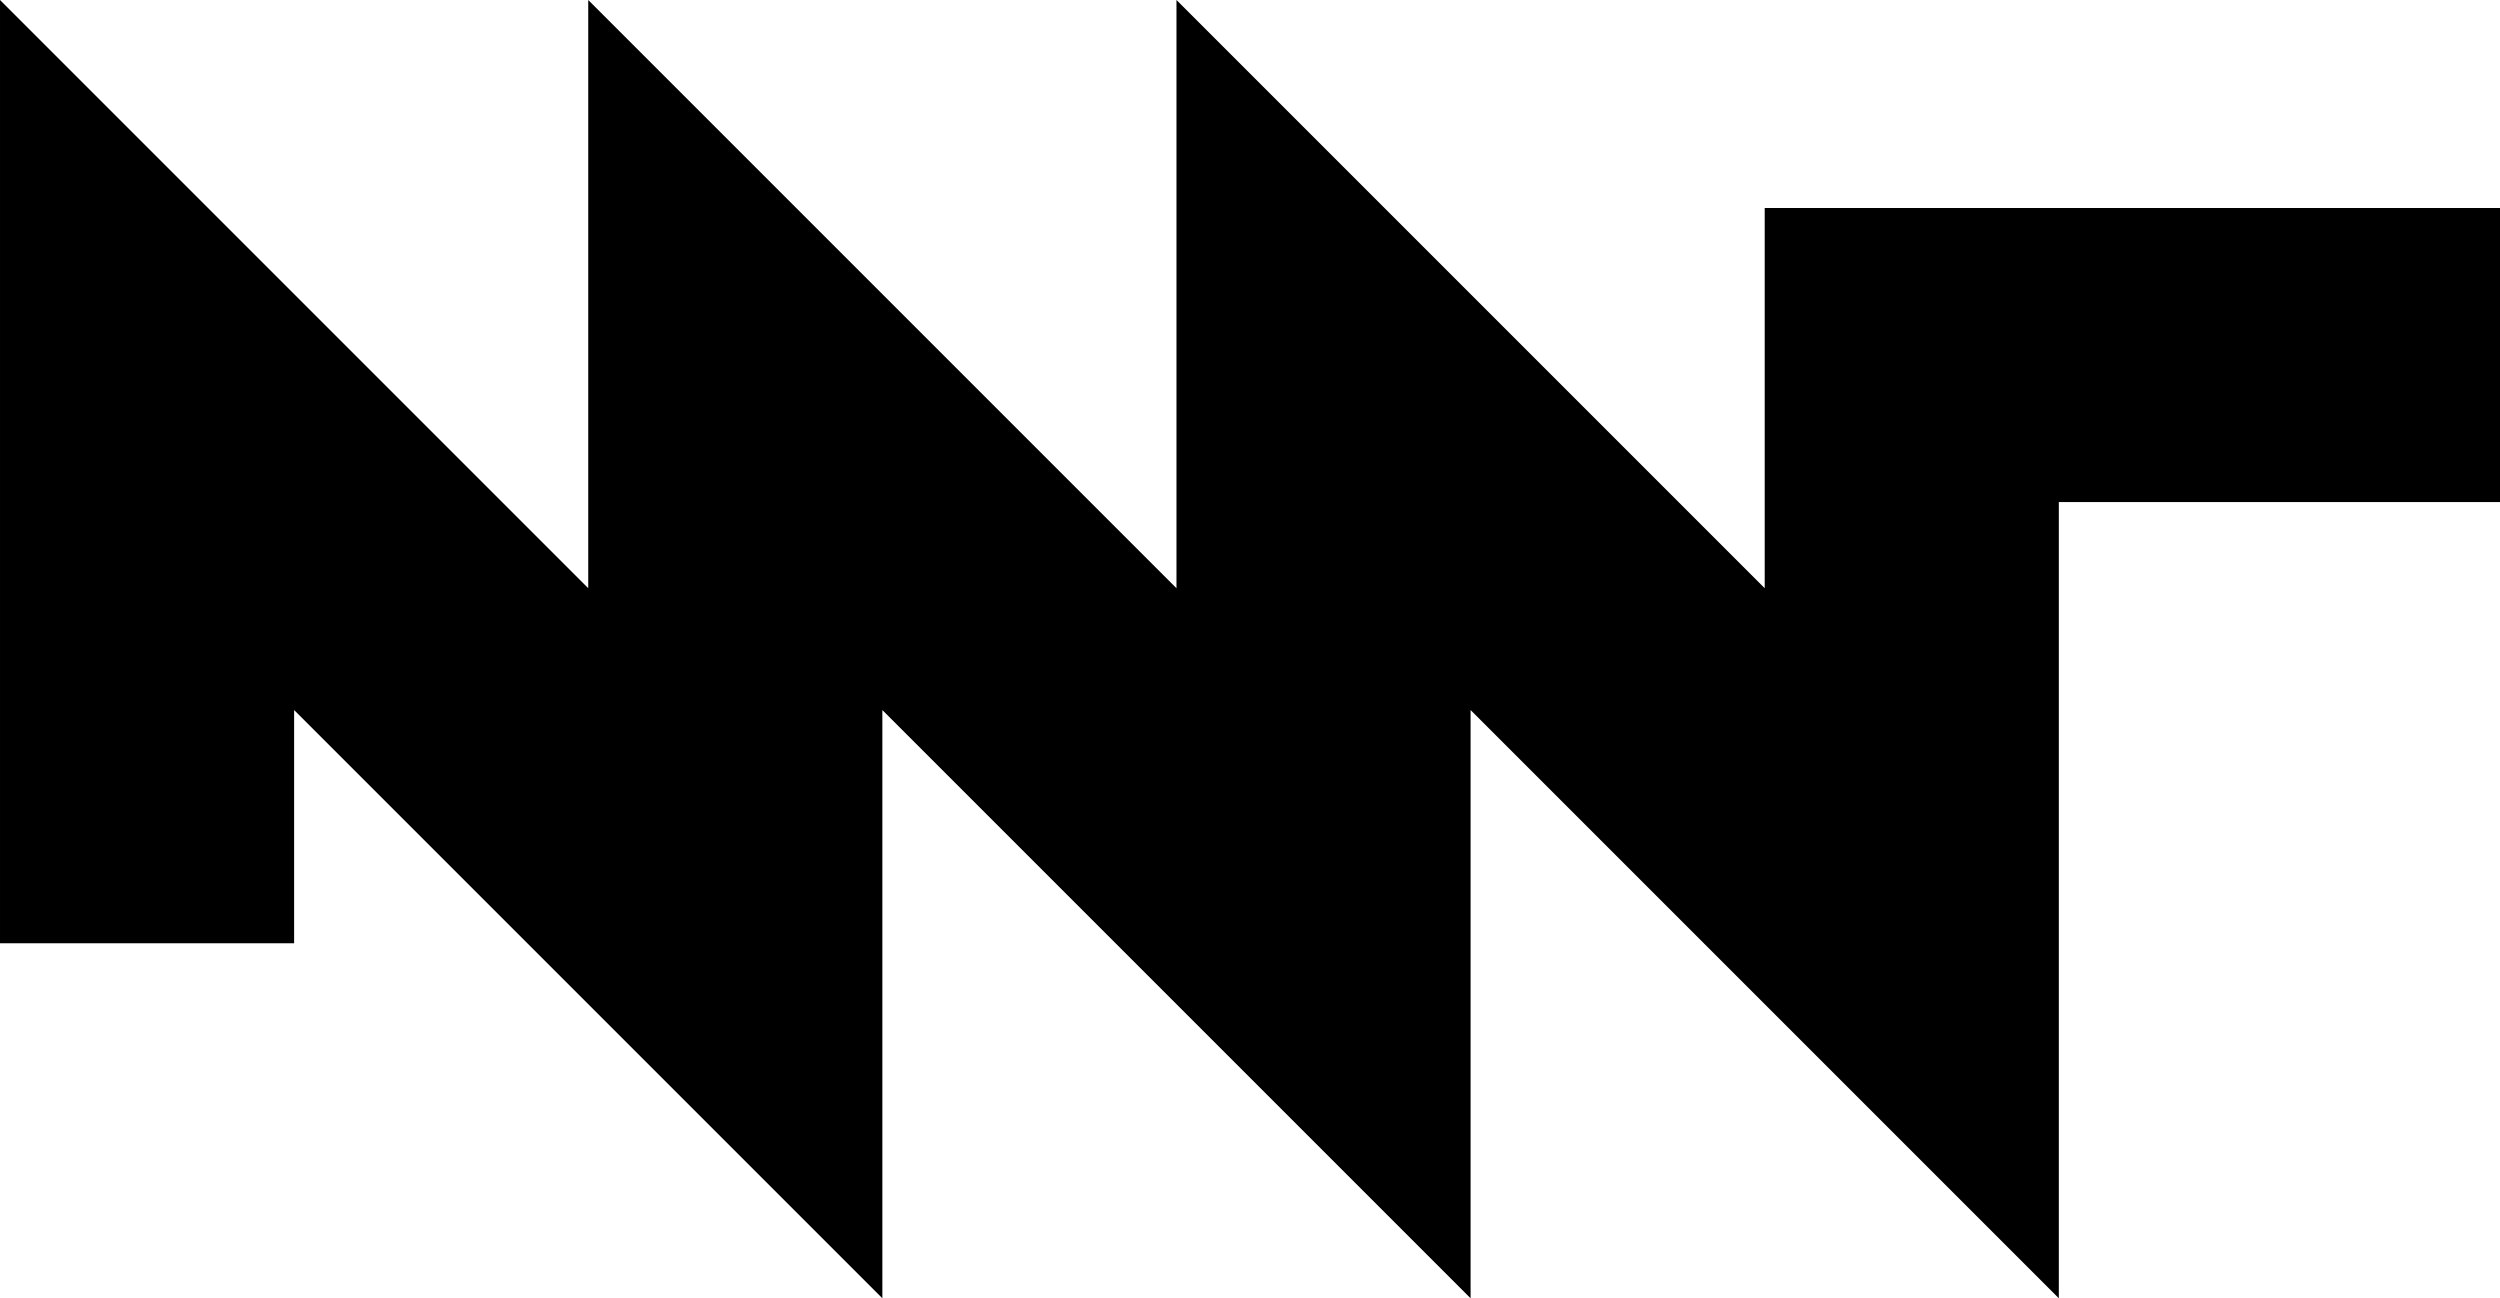 <?xml version="1.0" encoding="UTF-8" standalone="no"?>
<!-- Created with Inkscape (http://www.inkscape.org/) -->
<svg xmlns:dc="http://purl.org/dc/elements/1.1/" xmlns:cc="http://creativecommons.org/ns#" xmlns:rdf="http://www.w3.org/1999/02/22-rdf-syntax-ns#" xmlns:svg="http://www.w3.org/2000/svg" xmlns="http://www.w3.org/2000/svg" xmlns:sodipodi="http://sodipodi.sourceforge.net/DTD/sodipodi-0.dtd" xmlns:inkscape="http://www.inkscape.org/namespaces/inkscape" width="76.764mm" height="39.865mm" viewBox="0 0 272 141.255" id="svg2" version="1.1" inkscape:version="0.91 r13725" sodipodi:docname="mntmn-logo-2015.svg">
  <defs id="defs4"/>
  <sodipodi:namedview id="base" pagecolor="#ffffff" bordercolor="#666666" borderopacity="1.0" inkscape:pageopacity="0.0" inkscape:pageshadow="2" inkscape:zoom="1.4" inkscape:cx="98.137808" inkscape:cy="111.69926" inkscape:document-units="px" inkscape:current-layer="layer1" showgrid="true" objecttolerance="20" inkscape:object-nodes="true" inkscape:window-width="2560" inkscape:window-height="1492" inkscape:window-x="0" inkscape:window-y="0" inkscape:window-maximized="1" fit-margin-top="0" fit-margin-left="0" fit-margin-right="0" fit-margin-bottom="0">
    <inkscape:grid type="xygrid" id="grid4136" spacingx="64" spacingy="64" empspacing="2" originx="-112" originy="-857.373"/>
  </sodipodi:namedview>
  <g inkscape:label="Layer 1" inkscape:groupmode="layer" id="layer1" transform="translate(-112,-53.735)">
    <path style="fill:none;fill-rule:evenodd;stroke:#000000;stroke-width:32;stroke-linecap:butt;stroke-linejoin:miter;stroke-miterlimit:4;stroke-dasharray:none;stroke-opacity:1" d="m 128,156.362 0,-64 64,64 0,-64 64,64 0,-64 64,64 0,-64 64,0" id="path4138" inkscape:connector-curvature="0" sodipodi:nodetypes="ccccccccc"/>
  </g>
</svg>